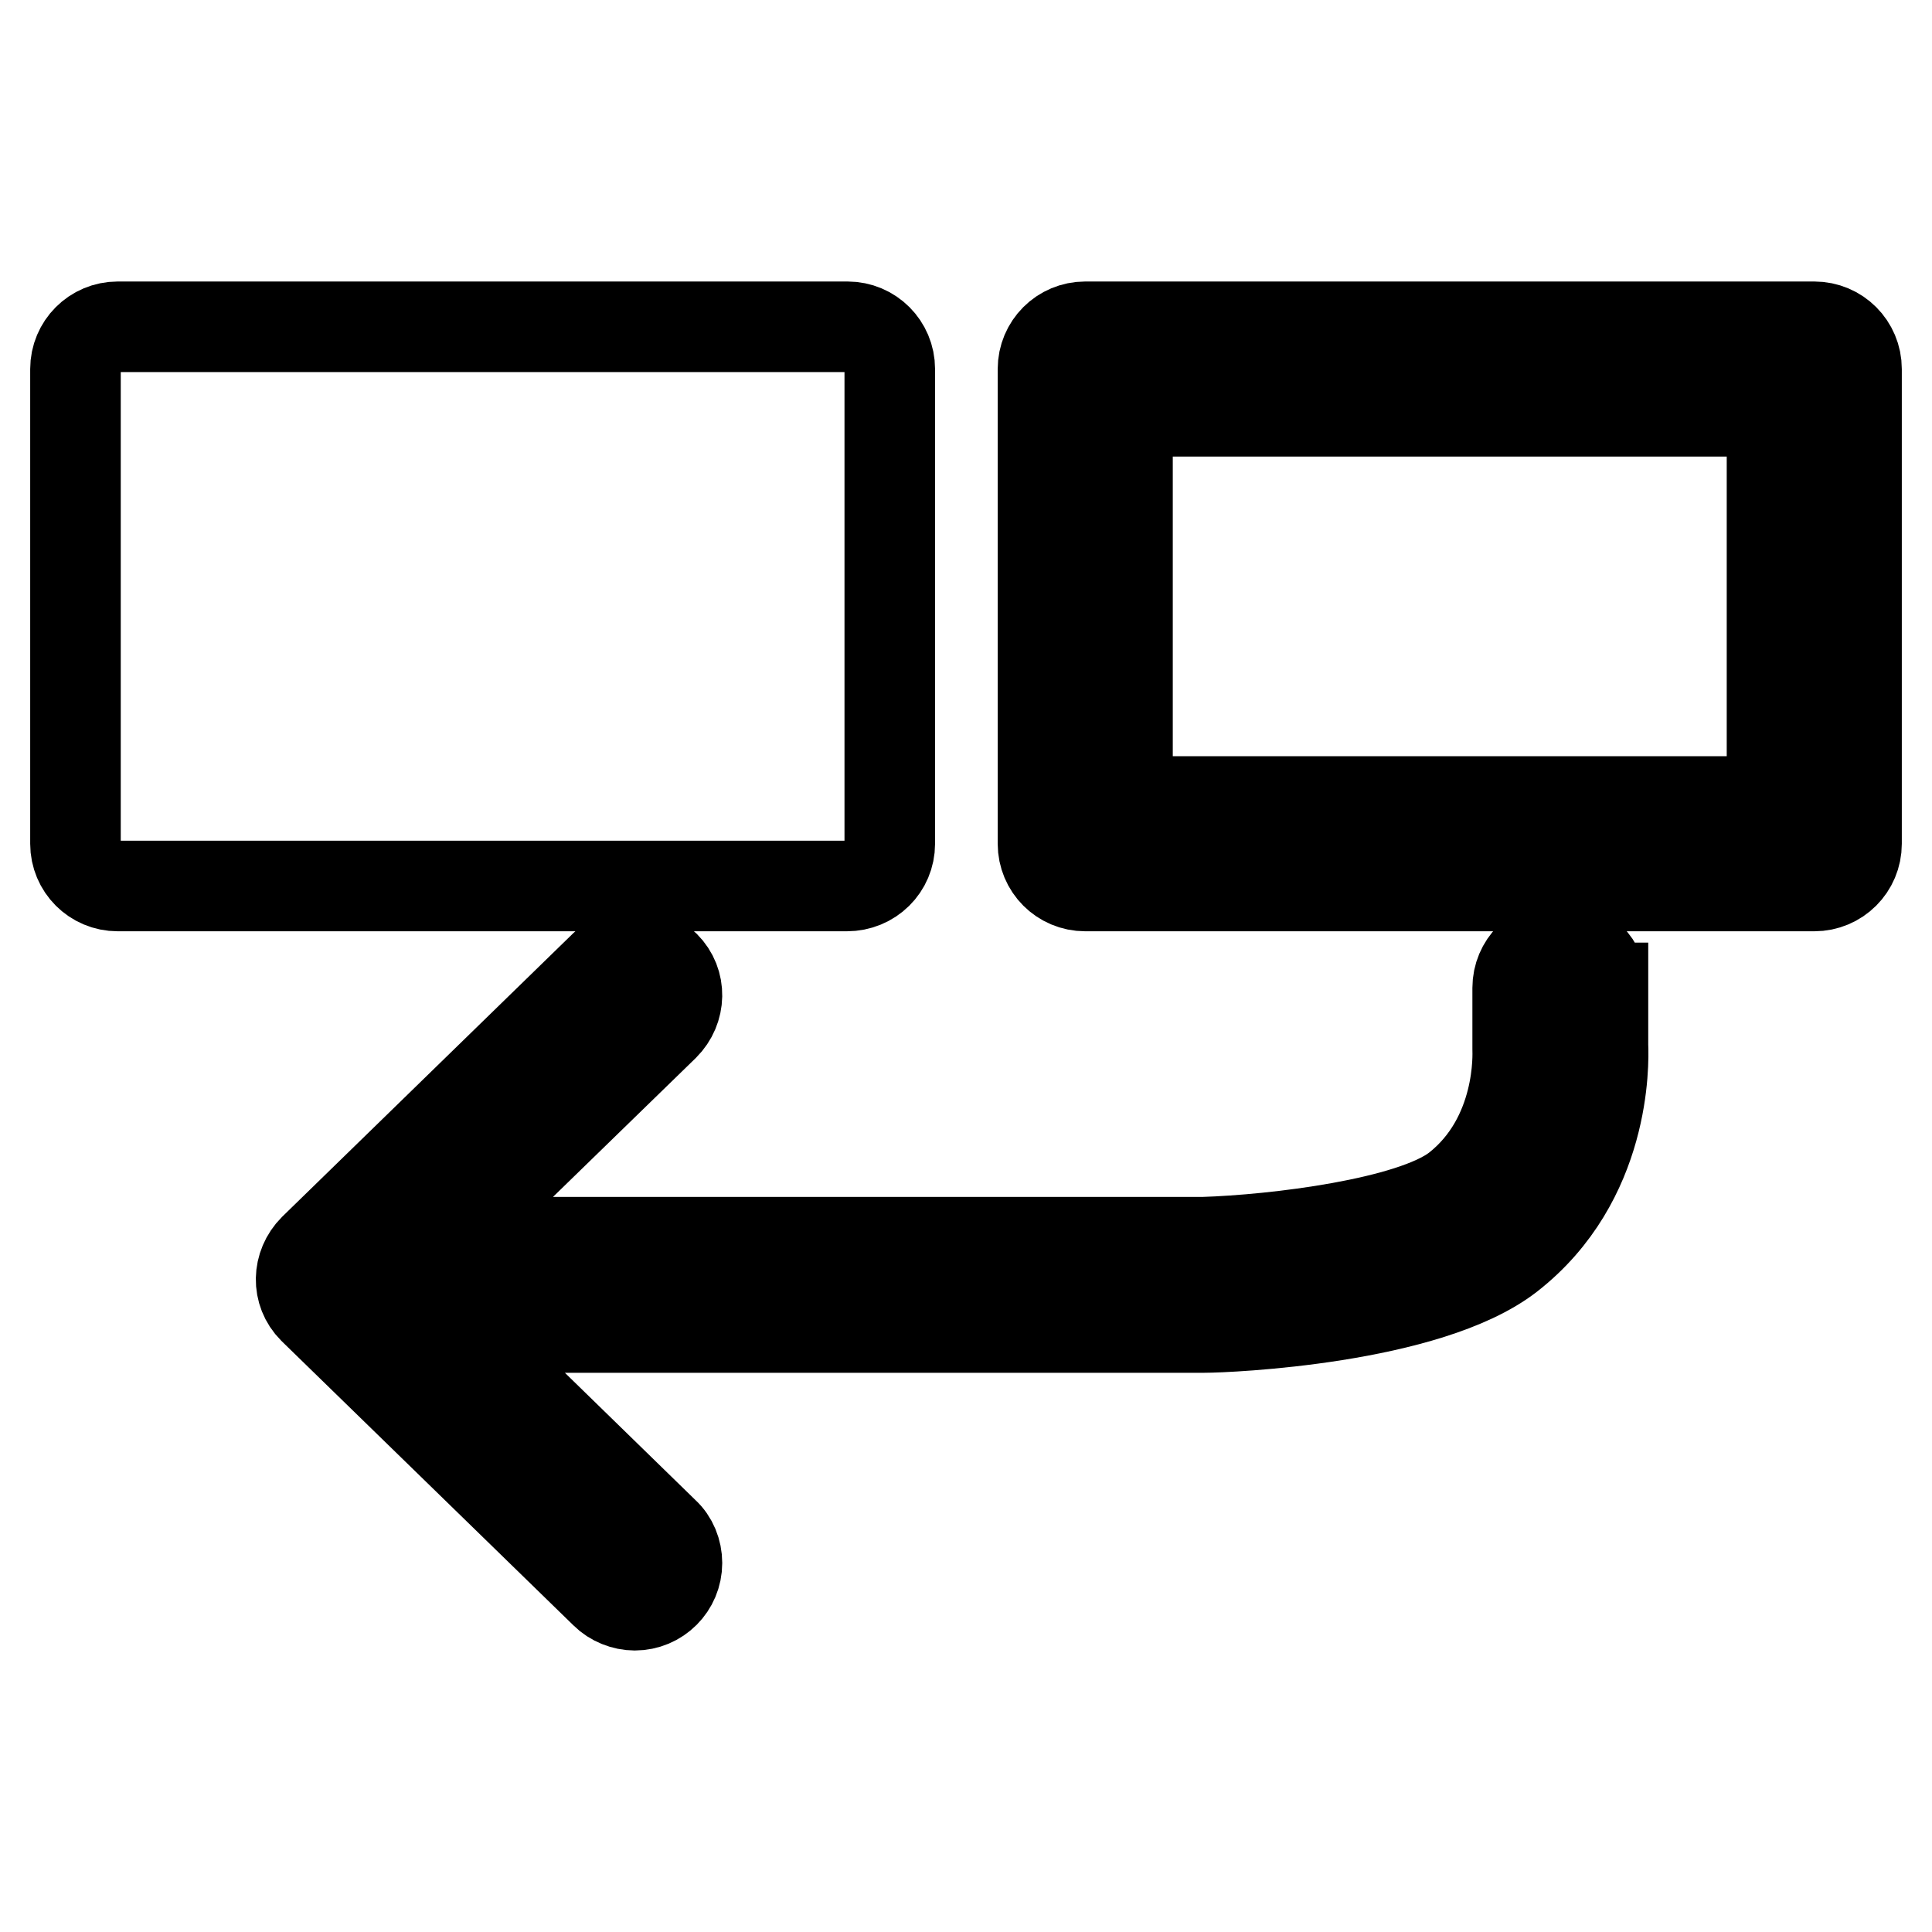 <?xml version="1.0" encoding="utf-8"?>
<!-- Svg Vector Icons : http://www.onlinewebfonts.com/icon -->
<!DOCTYPE svg PUBLIC "-//W3C//DTD SVG 1.1//EN" "http://www.w3.org/Graphics/SVG/1.1/DTD/svg11.dtd">
<svg version="1.1" xmlns="http://www.w3.org/2000/svg" xmlns:xlink="http://www.w3.org/1999/xlink" x="0px" y="0px" viewBox="0 0 256 256" enable-background="new 0 0 256 256" xml:space="preserve">
<g> <path stroke-width="12" fill-opacity="0" stroke="#000000"  d="M117.9,111.8V48.9c0-3.1-2.5-5.6-5.6-5.6l0,0H15.6c-3.1,0-5.6,2.5-5.6,5.6l0,0v62.9c0,3.1,2.5,5.6,5.6,5.6 l0,0h96.6C115.4,117.4,117.9,114.9,117.9,111.8L117.9,111.8z M212.3,130.9c0-3.1-2.5-5.6-5.6-5.6c-3.1,0-5.6,2.5-5.6,5.6v7.7 c0,0.1,0,0.3,0,0.4c0,0.5,0.6,11.7-8.1,18.5c-6,4.6-23.9,6.8-33.6,7.1H58.5L88,135.9c2.2-2.2,2.3-5.7,0.1-7.9 c-2.2-2.2-5.7-2.3-7.9-0.1l0,0l-38.6,37.6c-2.2,2.2-2.3,5.7-0.1,7.9c0,0,0.1,0.1,0.1,0.1l38.6,37.6c1,1,2.5,1.6,3.9,1.6 c3.1,0,5.6-2.5,5.6-5.6c0-1.5-0.6-3-1.7-4l-27.9-27.2h99.5c3,0,29.6-1.1,40.4-9.5c12.8-10,12.5-25.6,12.4-27.9V130.9L212.3,130.9z  M240.4,43.3h-96.6c-3.1,0-5.6,2.5-5.6,5.6v62.9c0,3.1,2.5,5.6,5.6,5.6h96.6c3.1,0,5.6-2.5,5.6-5.6V48.9 C246,45.8,243.5,43.3,240.4,43.3L240.4,43.3z M234.8,106.2h-85.4V54.5h85.4V106.2z"/></g>
</svg>
